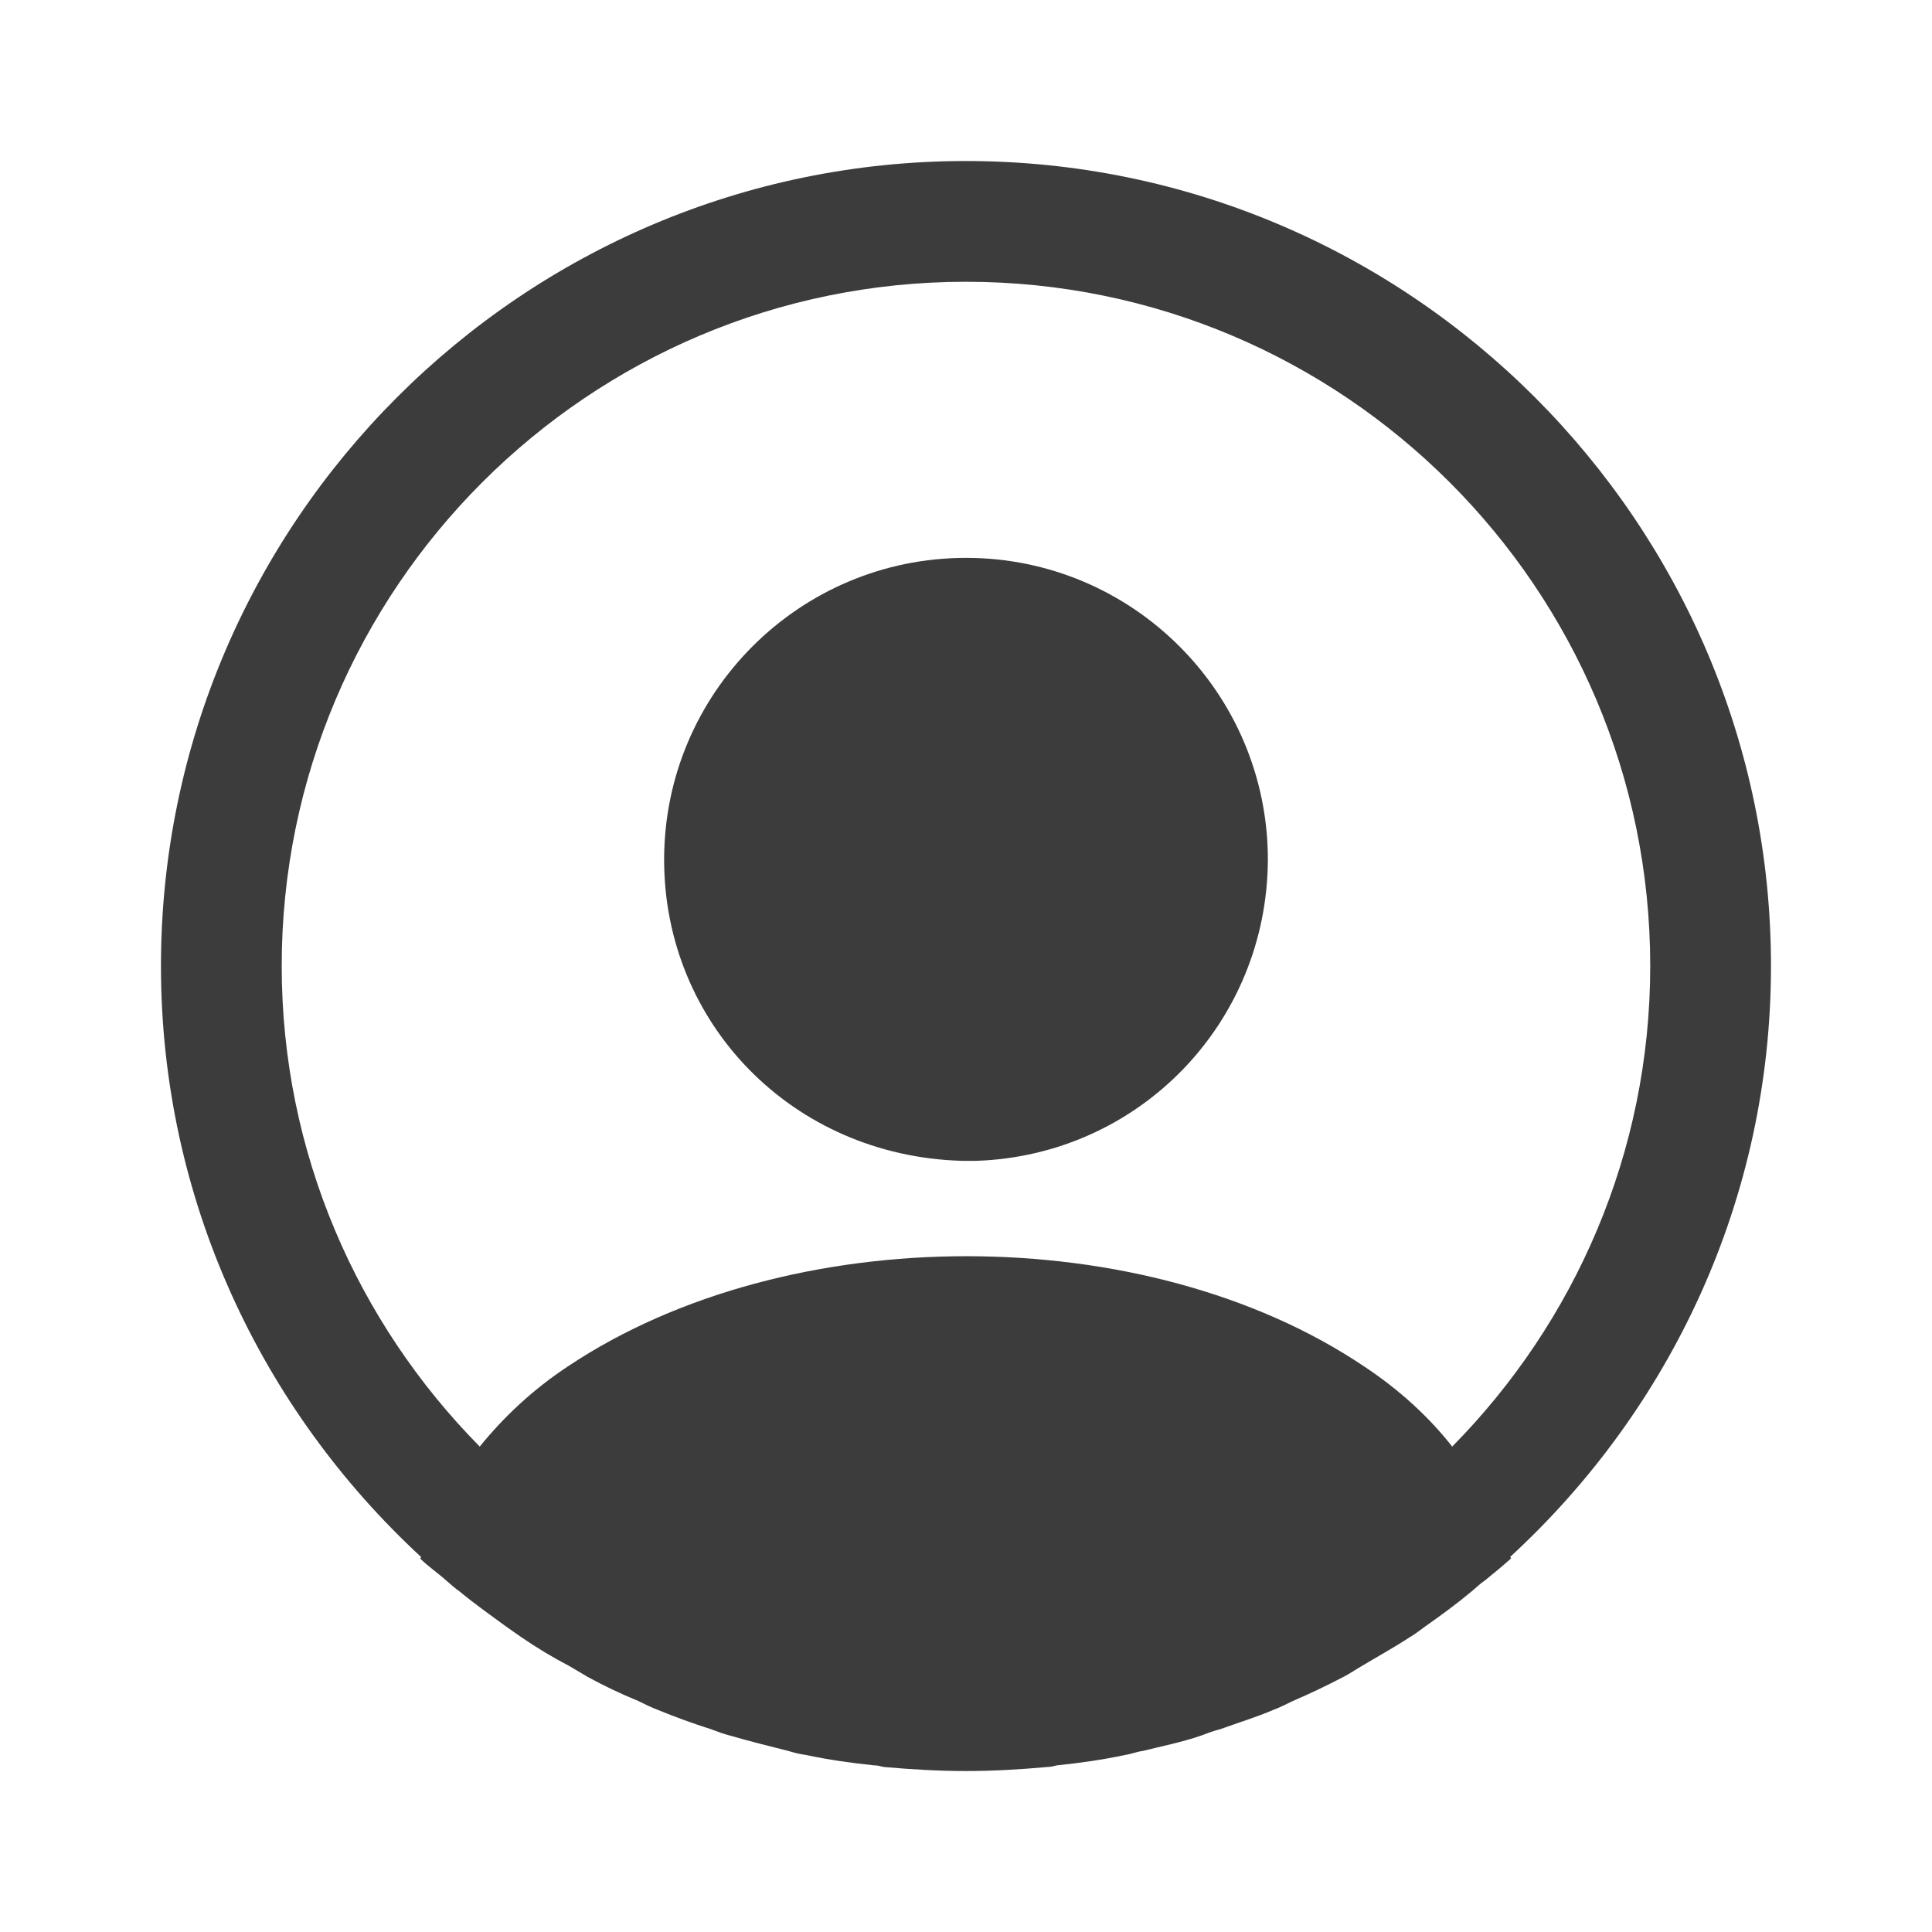<svg width="32" height="32" viewBox="0 0 32 32" fill="none" xmlns="http://www.w3.org/2000/svg">
<path d="M29.333 16C29.333 8.654 23.346 2.667 15.999 2.667C8.653 2.667 2.666 8.654 2.666 16C2.666 19.867 4.333 23.347 6.973 25.787C6.973 25.8 6.973 25.8 6.959 25.814C7.093 25.947 7.253 26.054 7.386 26.174C7.466 26.24 7.533 26.307 7.613 26.36C7.853 26.56 8.119 26.747 8.373 26.934C8.466 27 8.546 27.054 8.639 27.12C8.893 27.294 9.159 27.454 9.439 27.6C9.533 27.654 9.639 27.72 9.733 27.774C9.999 27.92 10.279 28.054 10.573 28.174C10.679 28.227 10.786 28.28 10.893 28.32C11.186 28.44 11.479 28.547 11.773 28.64C11.879 28.68 11.986 28.72 12.093 28.747C12.413 28.84 12.733 28.92 13.053 29C13.146 29.027 13.239 29.054 13.346 29.067C13.719 29.147 14.093 29.2 14.479 29.24C14.533 29.24 14.586 29.254 14.639 29.267C15.093 29.307 15.546 29.334 15.999 29.334C16.453 29.334 16.906 29.307 17.346 29.267C17.399 29.267 17.453 29.254 17.506 29.24C17.893 29.2 18.266 29.147 18.639 29.067C18.733 29.054 18.826 29.014 18.933 29C19.253 28.92 19.586 28.854 19.893 28.747C19.999 28.707 20.106 28.667 20.213 28.64C20.506 28.534 20.813 28.44 21.093 28.32C21.199 28.28 21.306 28.227 21.413 28.174C21.693 28.054 21.973 27.92 22.253 27.774C22.359 27.72 22.453 27.654 22.546 27.6C22.813 27.44 23.079 27.294 23.346 27.12C23.439 27.067 23.519 27 23.613 26.934C23.879 26.747 24.133 26.56 24.373 26.36C24.453 26.294 24.519 26.227 24.599 26.174C24.746 26.054 24.893 25.934 25.026 25.814C25.026 25.8 25.026 25.8 25.013 25.787C27.666 23.347 29.333 19.867 29.333 16ZM22.586 22.627C18.973 20.2 13.053 20.2 9.413 22.627C8.826 23.014 8.346 23.467 7.946 23.96C5.919 21.907 4.666 19.094 4.666 16C4.666 9.747 9.746 4.667 15.999 4.667C22.253 4.667 27.333 9.747 27.333 16C27.333 19.094 26.079 21.907 24.053 23.96C23.666 23.467 23.173 23.014 22.586 22.627Z" fill="#3C3C3C"/>
<path d="M16 9.24C13.24 9.24 11 11.48 11 14.24C11 16.947 13.12 19.147 15.933 19.227C15.973 19.227 16.027 19.227 16.053 19.227C16.08 19.227 16.12 19.227 16.147 19.227C16.16 19.227 16.173 19.227 16.173 19.227C18.867 19.134 20.987 16.947 21 14.24C21 11.48 18.76 9.24 16 9.24Z" fill="#3C3C3C"/>
</svg>
